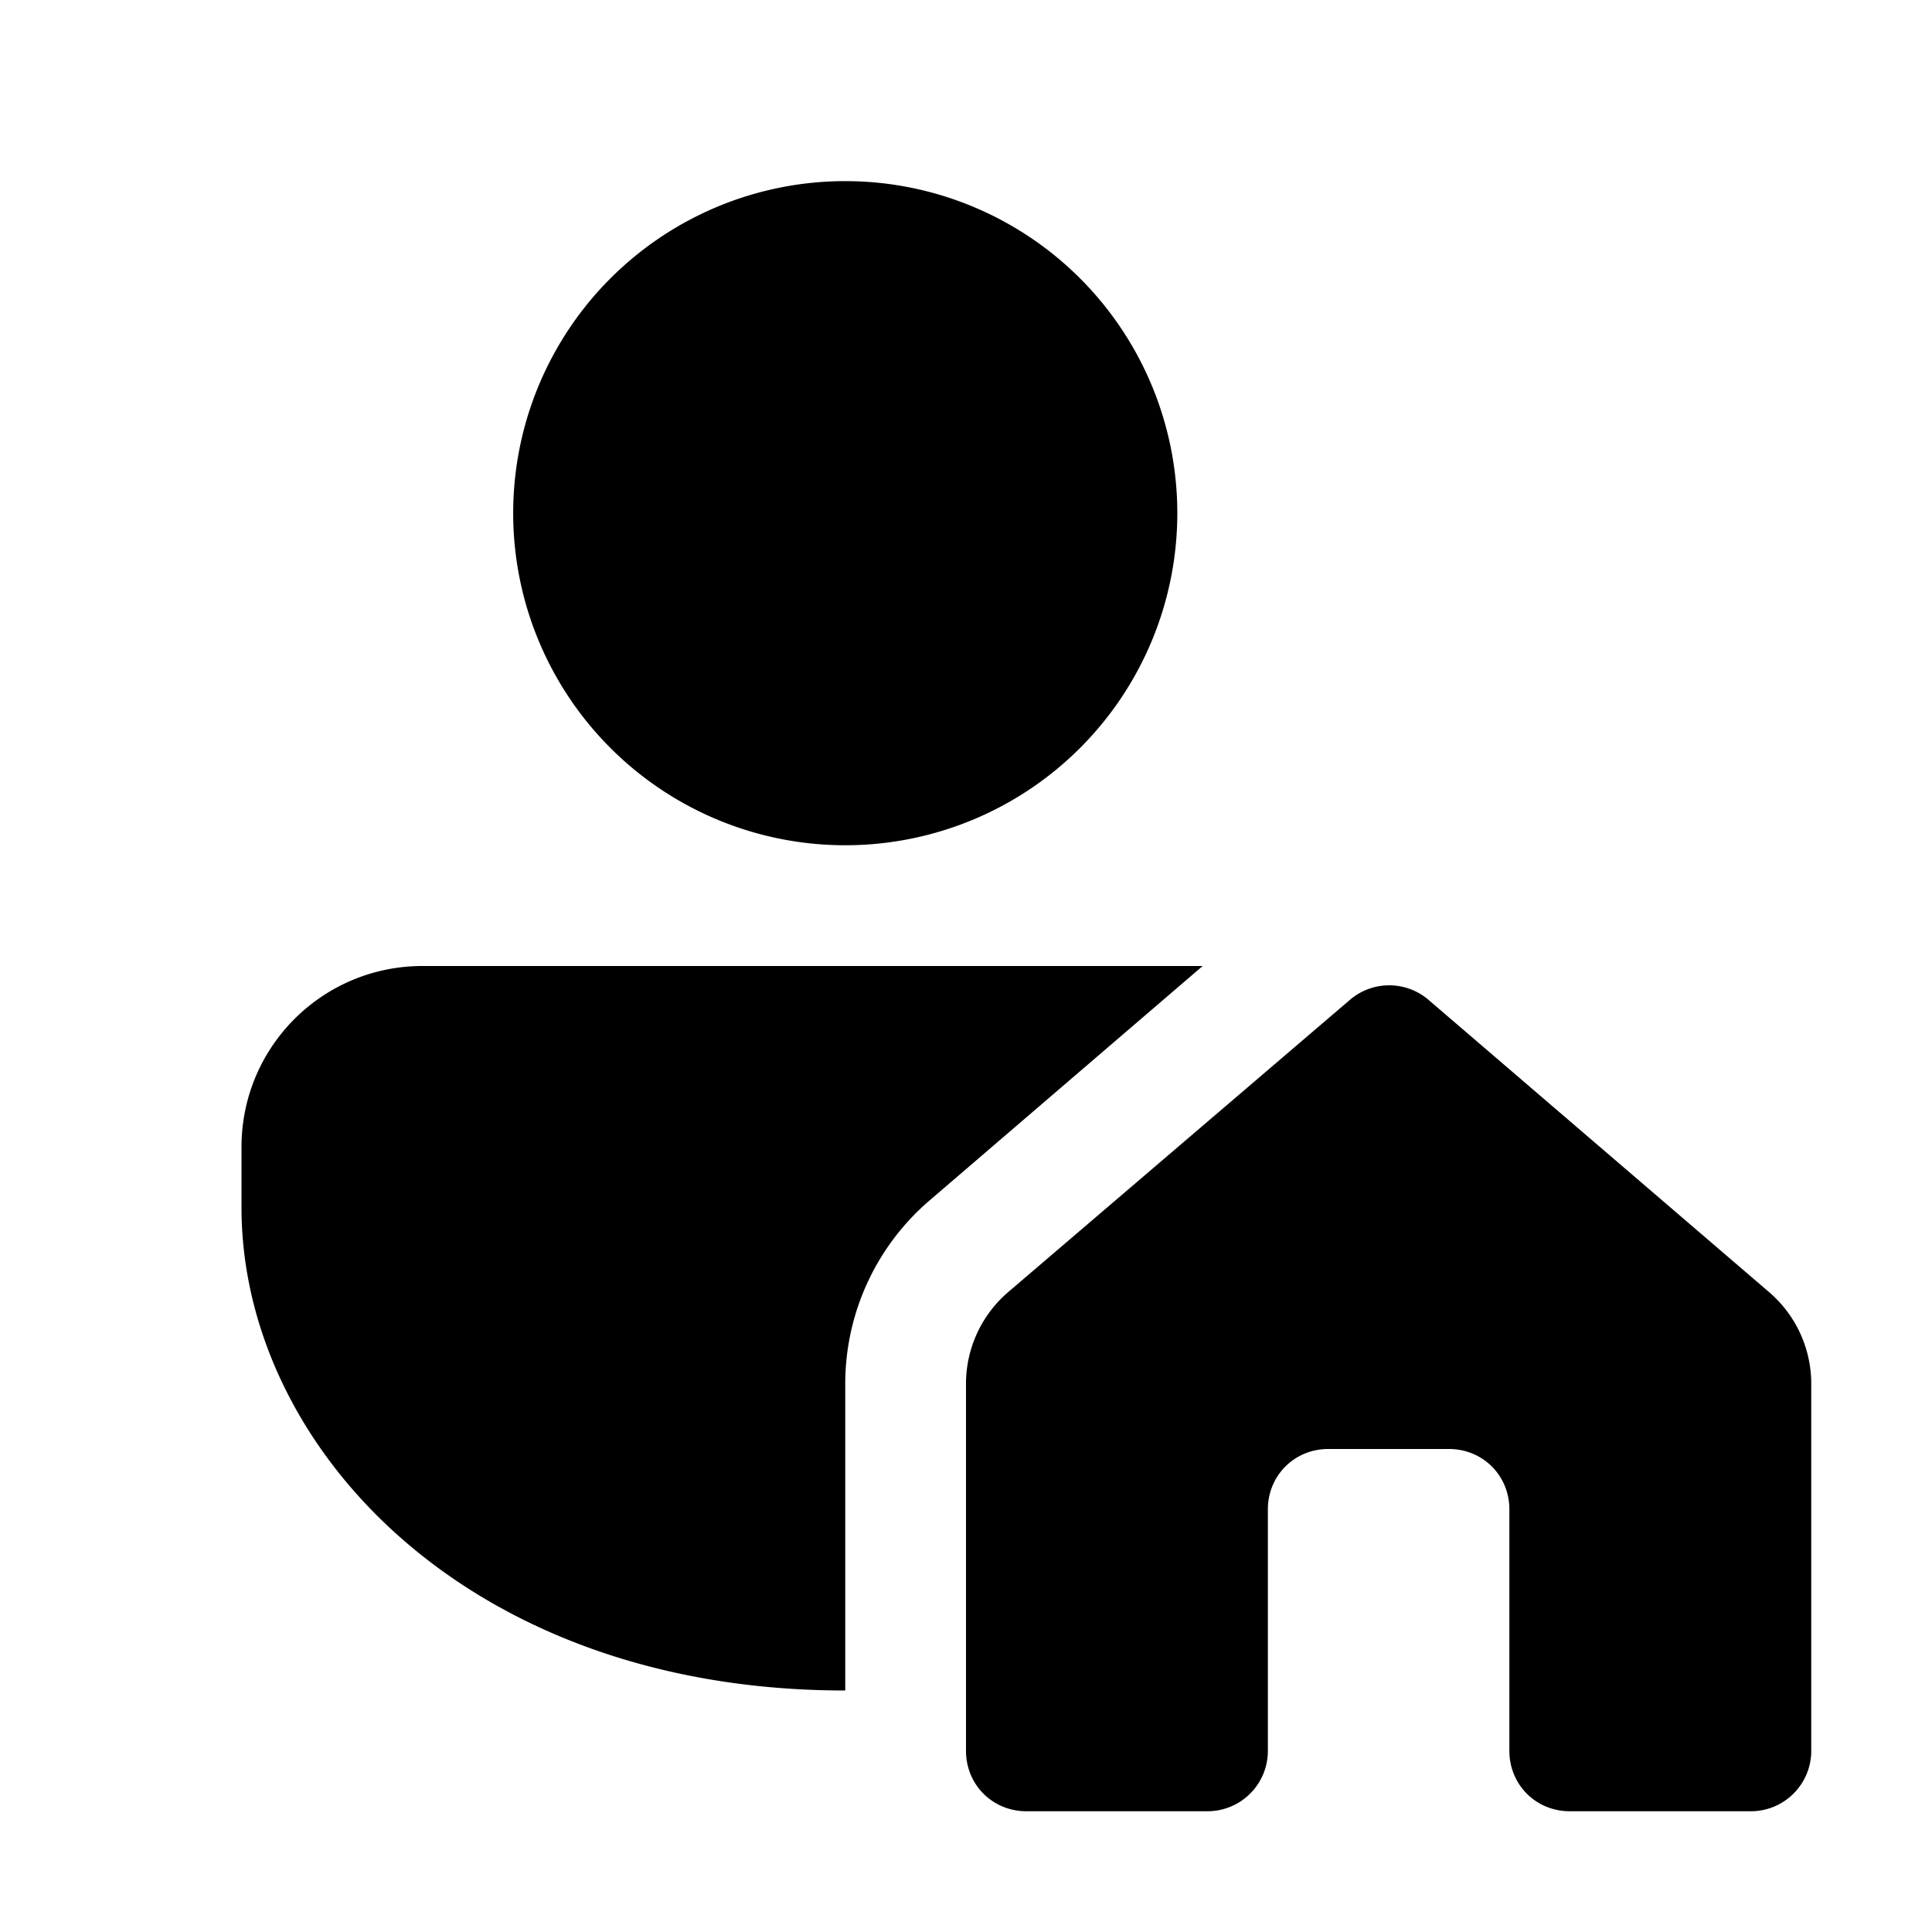 <svg width="16" height="16" viewBox="0 0 16 16" xmlns="http://www.w3.org/2000/svg"><path d="M9.96 8 7.7 9.94a2 2 0 0 0-.7 1.52V14c-3.14 0-5-2.03-5-4v-.5C2 8.67 2.67 8 3.5 8h6.46ZM7 7a2.75 2.75 0 1 0 0-5.5A2.75 2.75 0 0 0 7 7Zm7.65 3.7-2.82-2.42a.5.5 0 0 0-.65 0L8.35 10.7a1 1 0 0 0-.35.76v3.04c0 .28.22.5.5.5H10a.5.5 0 0 0 .5-.5v-2c0-.28.22-.5.5-.5h1c.28 0 .5.22.5.5v2c0 .28.22.5.5.5h1.5a.5.5 0 0 0 .5-.5v-3.04a1 1 0 0 0-.35-.76Z"/></svg>